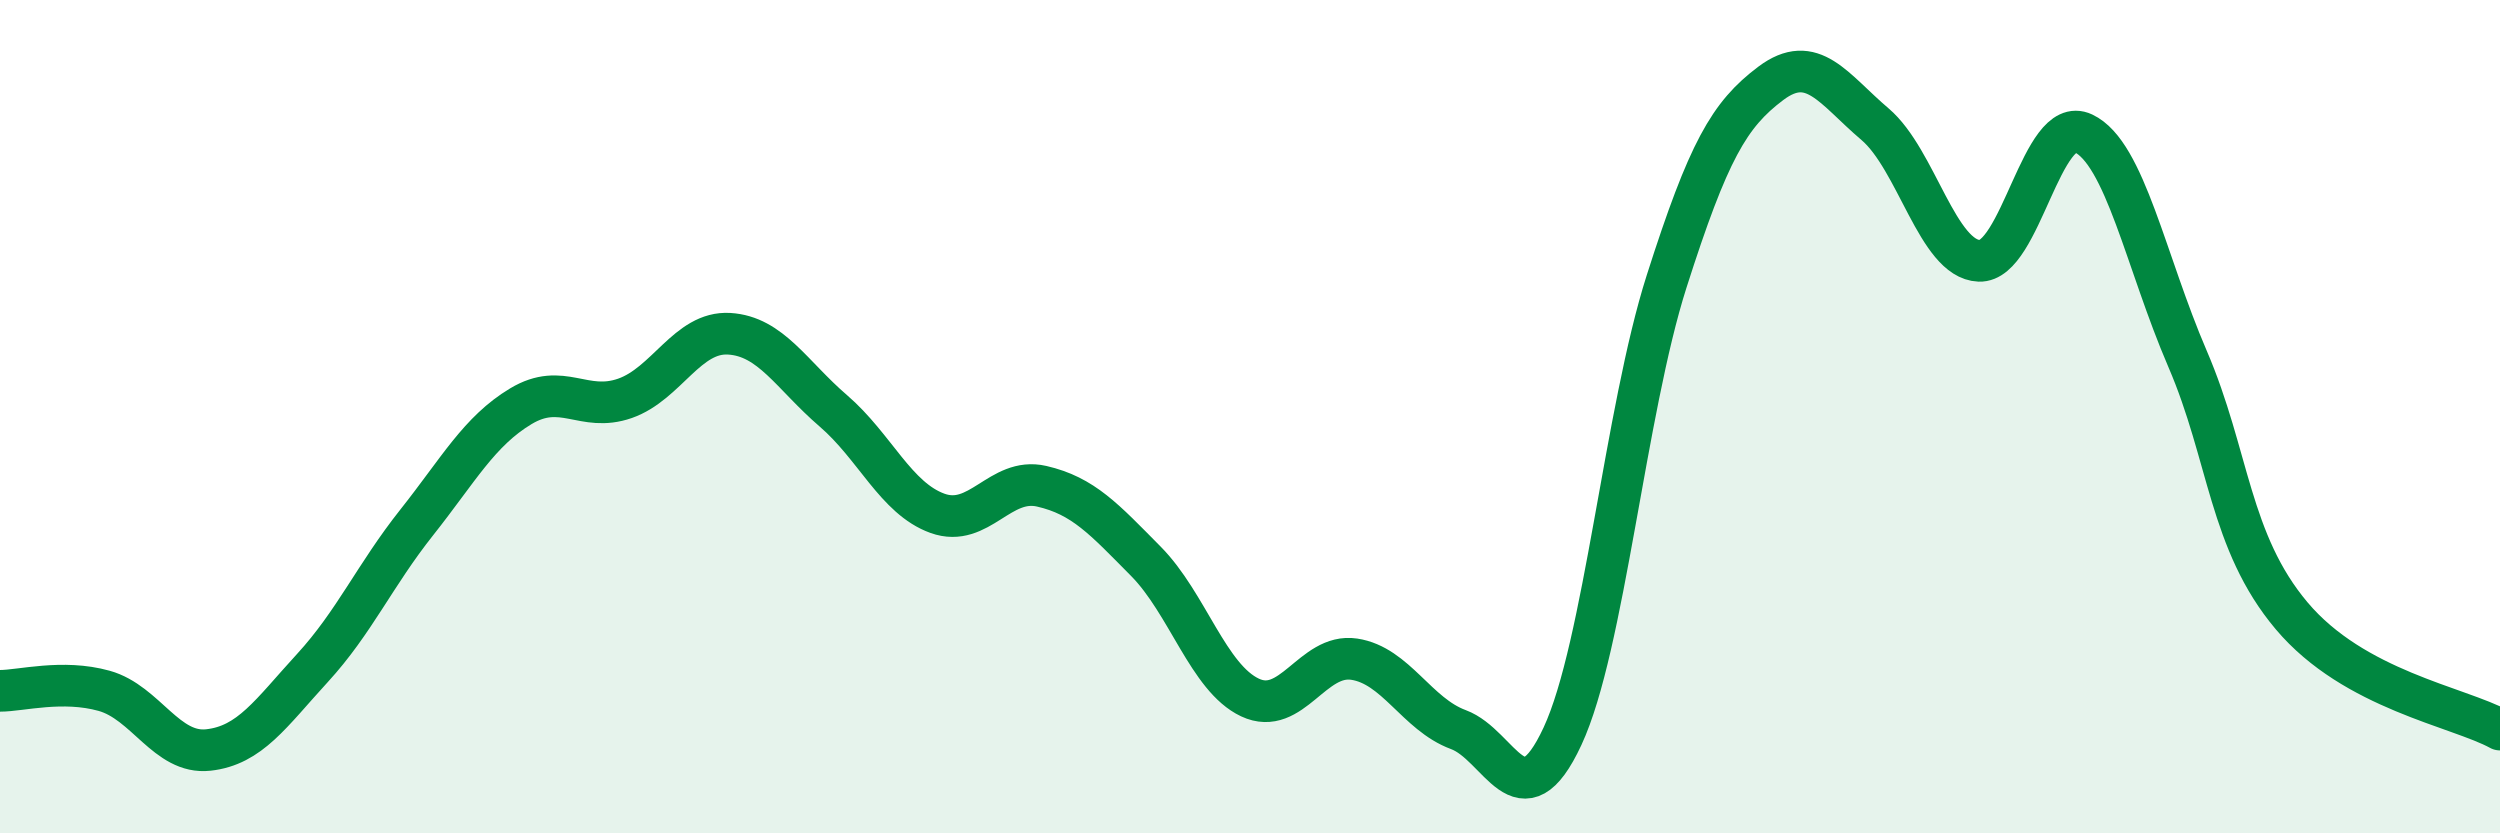 
    <svg width="60" height="20" viewBox="0 0 60 20" xmlns="http://www.w3.org/2000/svg">
      <path
        d="M 0,16.58 C 0.5,16.58 1.5,16.3 2.5,16.58 C 3.5,16.86 4,18.11 5,18 C 6,17.89 6.5,17.12 7.5,16.03 C 8.5,14.94 9,13.8 10,12.54 C 11,11.28 11.5,10.35 12.5,9.75 C 13.5,9.15 14,9.91 15,9.56 C 16,9.21 16.5,7.95 17.5,8.01 C 18.5,8.07 19,9 20,9.86 C 21,10.72 21.5,11.96 22.5,12.32 C 23.5,12.68 24,11.44 25,11.67 C 26,11.9 26.5,12.46 27.5,13.47 C 28.5,14.48 29,16.27 30,16.74 C 31,17.21 31.5,15.67 32.5,15.82 C 33.5,15.97 34,17.14 35,17.51 C 36,17.88 36.5,19.82 37.5,17.67 C 38.5,15.52 39,9.88 40,6.75 C 41,3.62 41.5,2.75 42.5,2 C 43.5,1.25 44,2.13 45,2.98 C 46,3.83 46.5,6.22 47.5,6.26 C 48.5,6.3 49,2.73 50,3.2 C 51,3.67 51.5,6.29 52.5,8.61 C 53.5,10.93 53.5,13 55,14.78 C 56.5,16.56 59,16.96 60,17.51L60 20L0 20Z"
        fill="#008740"
        opacity="0.1"
        stroke-linecap="round"
        stroke-linejoin="round"
      />
      <path
        d="M 0,16.58 C 0.5,16.58 1.5,16.3 2.5,16.58 C 3.5,16.86 4,18.11 5,18 C 6,17.89 6.5,17.12 7.5,16.03 C 8.5,14.94 9,13.8 10,12.54 C 11,11.28 11.5,10.35 12.5,9.75 C 13.5,9.15 14,9.91 15,9.56 C 16,9.21 16.5,7.95 17.5,8.01 C 18.5,8.07 19,9 20,9.86 C 21,10.72 21.5,11.96 22.5,12.32 C 23.5,12.68 24,11.44 25,11.67 C 26,11.9 26.5,12.46 27.5,13.47 C 28.5,14.48 29,16.27 30,16.74 C 31,17.21 31.5,15.67 32.5,15.82 C 33.5,15.97 34,17.14 35,17.51 C 36,17.88 36.5,19.82 37.5,17.67 C 38.5,15.52 39,9.88 40,6.75 C 41,3.62 41.5,2.75 42.5,2 C 43.5,1.25 44,2.13 45,2.98 C 46,3.83 46.5,6.22 47.5,6.26 C 48.5,6.3 49,2.73 50,3.2 C 51,3.67 51.5,6.29 52.5,8.61 C 53.5,10.93 53.5,13 55,14.78 C 56.5,16.56 59,16.96 60,17.51"
        stroke="#008740"
        stroke-width="1"
        fill="none"
        stroke-linecap="round"
        stroke-linejoin="round"
      />
    </svg>
  
